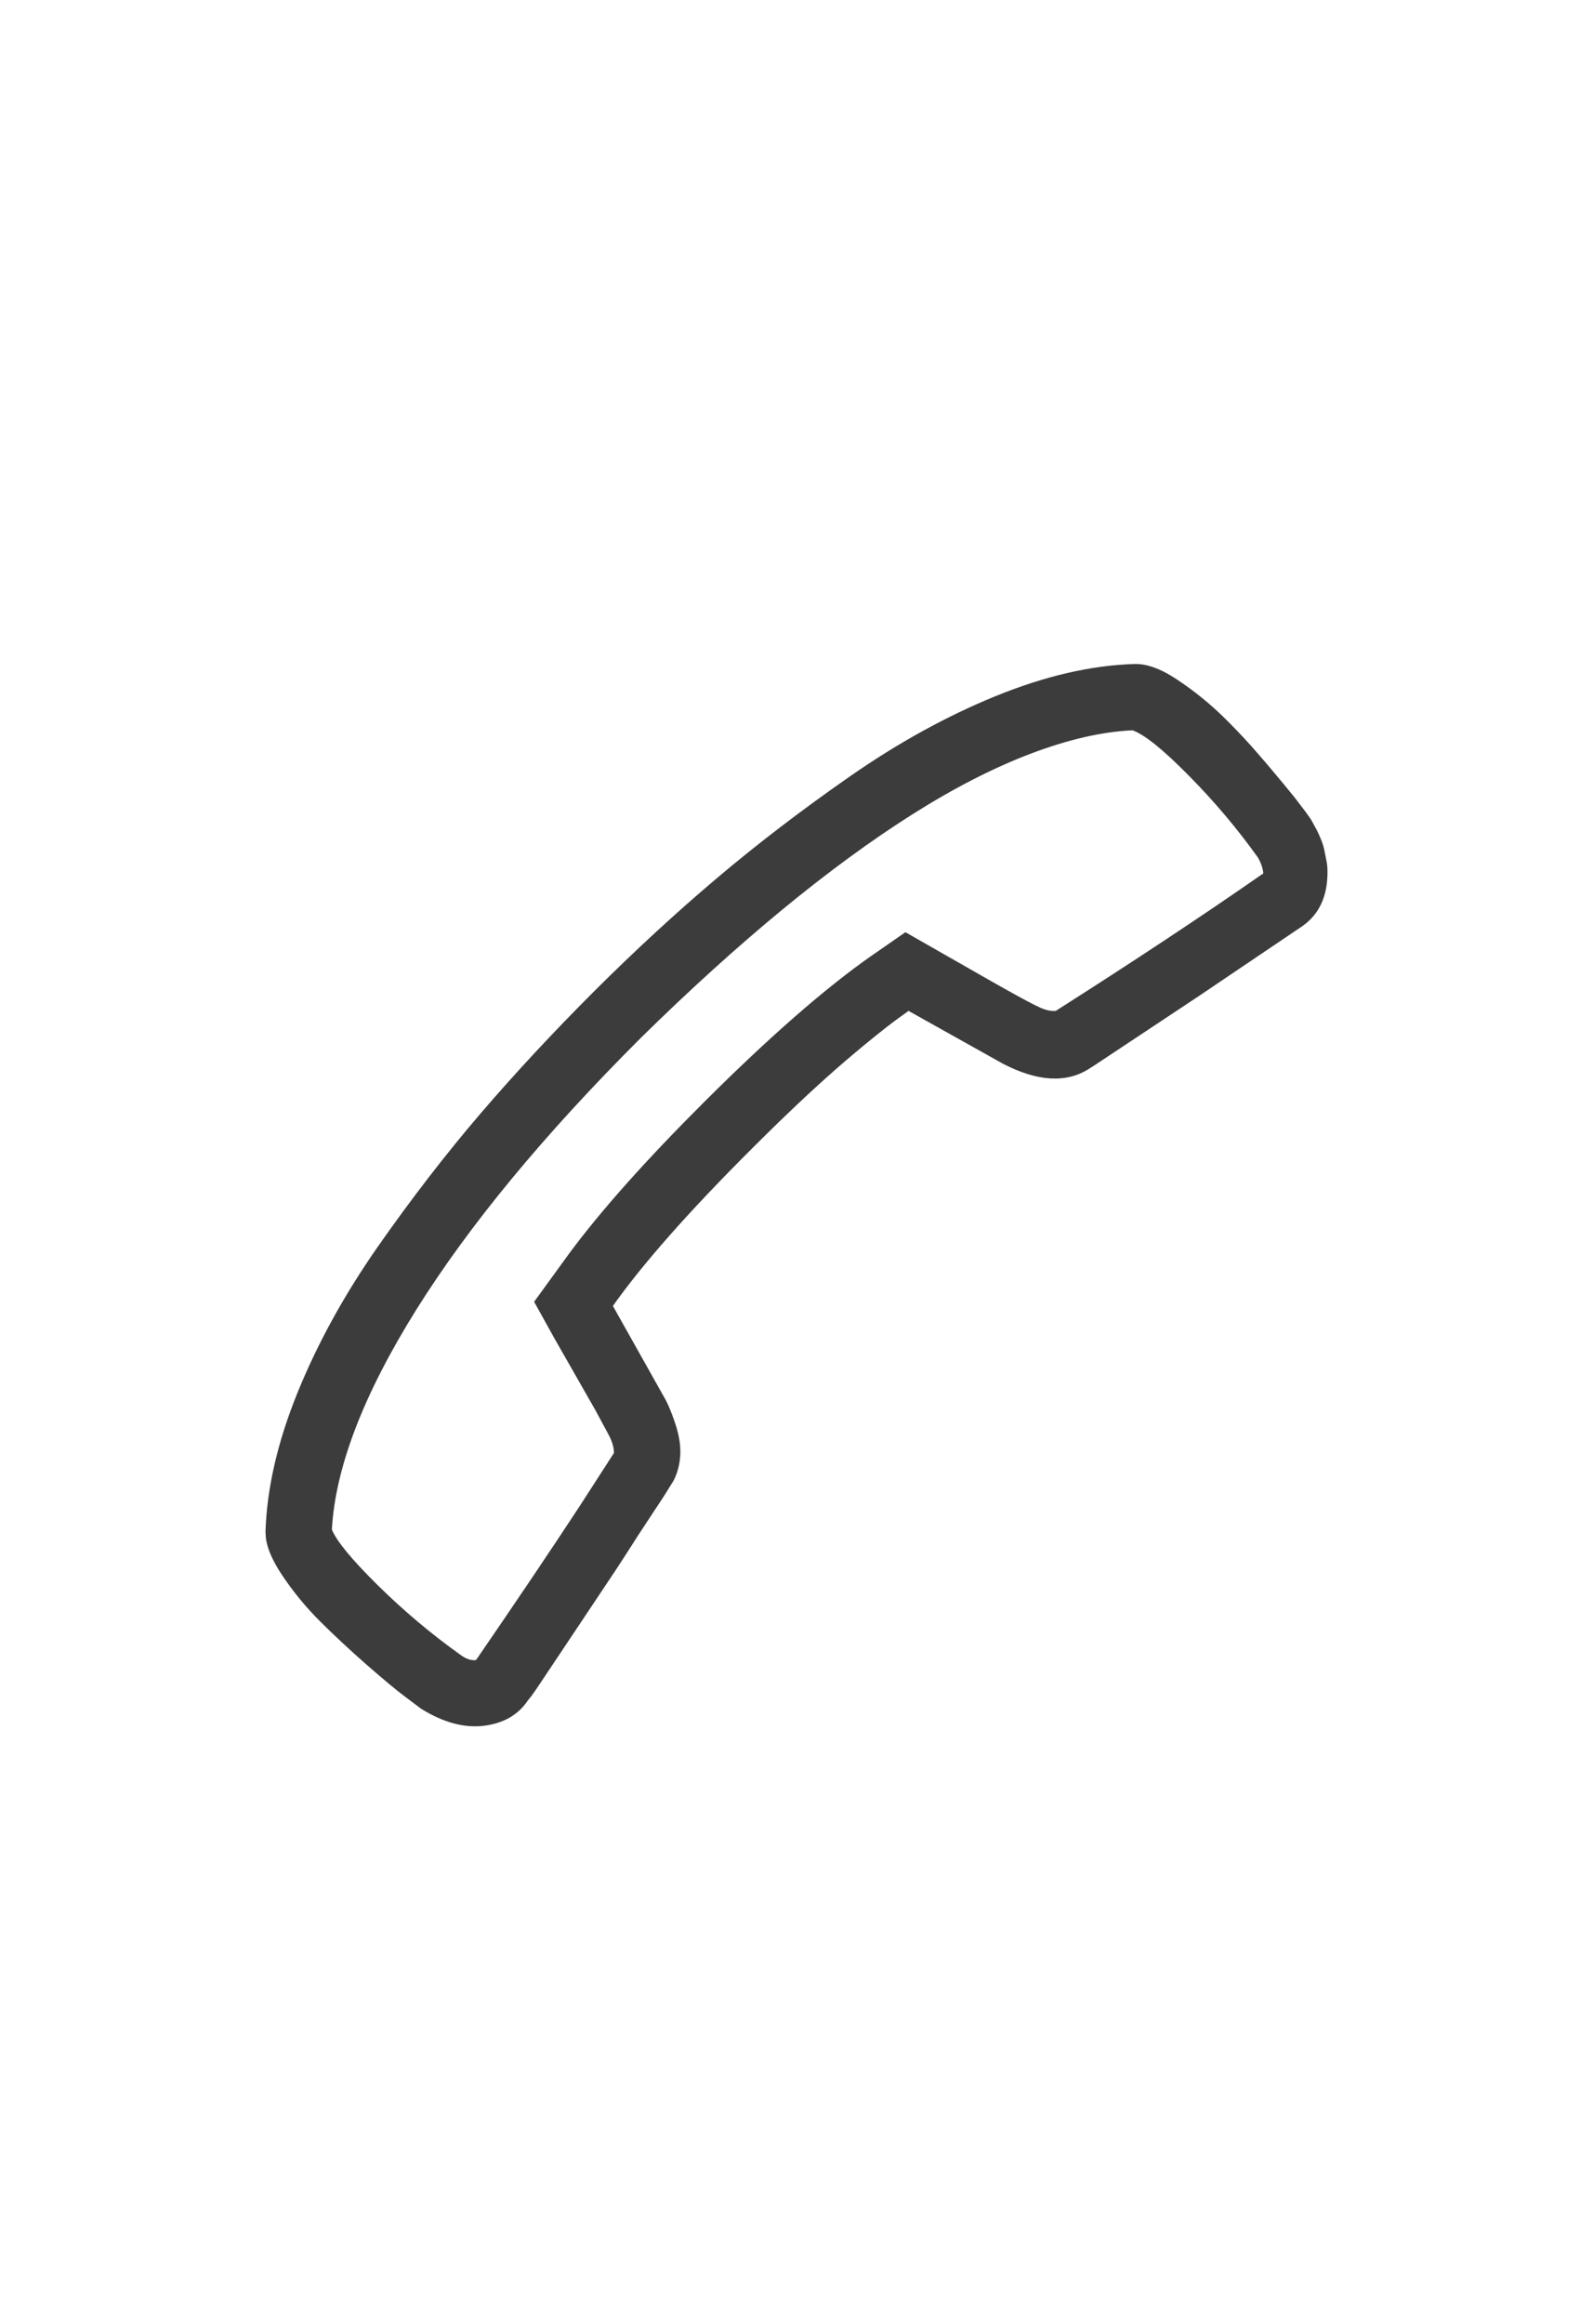 <?xml version="1.0" encoding="UTF-8"?>
<svg width="24px" height="35px" viewBox="0 0 24 35" version="1.1" xmlns="http://www.w3.org/2000/svg" xmlns:xlink="http://www.w3.org/1999/xlink">
    <g id="Artboard" stroke="none" stroke-width="1" fill="none" fill-rule="evenodd" opacity="1">
        <path d="M17.078,10.001 C17.266,9.991 17.484,10.068 17.734,10.235 C17.984,10.401 18.216,10.588 18.43,10.796 C18.572,10.935 18.717,11.086 18.864,11.25 L19.086,11.506 C19.273,11.727 19.412,11.895 19.505,12.011 L19.67,12.227 C19.702,12.271 19.729,12.309 19.75,12.34 L19.836,12.496 C19.862,12.548 19.885,12.6 19.906,12.652 C19.927,12.704 19.943,12.756 19.953,12.808 L19.984,12.964 C19.995,13.016 20,13.073 20,13.135 C20,13.499 19.875,13.769 19.625,13.946 L18.055,15.006 L16.501,16.037 C16.462,16.063 16.43,16.083 16.406,16.098 C16.062,16.316 15.63,16.29 15.109,16.02 L13.688,15.225 L13.463,15.388 C13.301,15.511 13.113,15.662 12.899,15.841 L12.734,15.981 C12.395,16.271 12.002,16.635 11.556,17.073 L11.328,17.299 C10.38,18.245 9.682,19.035 9.234,19.669 L10.031,21.088 C10.063,21.15 10.091,21.215 10.117,21.283 C10.143,21.35 10.167,21.418 10.188,21.485 C10.208,21.553 10.224,21.618 10.234,21.68 C10.245,21.743 10.25,21.805 10.25,21.867 C10.25,21.961 10.237,22.052 10.211,22.14 C10.194,22.199 10.173,22.252 10.148,22.3 L10.008,22.525 L9.606,23.136 L9.5,23.302 C9.354,23.531 9.195,23.772 9.023,24.027 L8.164,25.314 C8.098,25.413 8.047,25.489 8.009,25.54 L7.953,25.61 C7.807,25.828 7.586,25.955 7.289,25.992 C6.992,26.028 6.677,25.942 6.344,25.735 L6.094,25.547 C5.969,25.454 5.779,25.295 5.523,25.072 C5.268,24.848 5.034,24.63 4.82,24.417 C4.607,24.204 4.417,23.973 4.25,23.723 C4.111,23.515 4.03,23.332 4.007,23.175 L4,23.068 C4.021,22.413 4.182,21.714 4.484,20.971 C4.786,20.228 5.19,19.495 5.695,18.772 C6.201,18.05 6.716,17.382 7.242,16.768 C7.768,16.155 8.339,15.542 8.953,14.928 C9.568,14.315 10.182,13.749 10.797,13.229 C11.411,12.709 12.081,12.197 12.805,11.693 C13.529,11.189 14.26,10.786 15,10.484 C15.74,10.183 16.432,10.022 17.078,10.001 Z M17.062,10.999 C16.604,11.02 16.094,11.137 15.531,11.35 C14.969,11.563 14.375,11.867 13.75,12.262 C13.125,12.657 12.469,13.138 11.781,13.704 C11.094,14.271 10.385,14.913 9.656,15.63 C8.198,17.085 7.07,18.45 6.273,19.723 C5.477,20.997 5.052,22.101 5,23.037 C5.073,23.214 5.305,23.494 5.695,23.879 C6.086,24.264 6.5,24.612 6.938,24.924 C7.021,24.986 7.099,25.012 7.172,25.002 C7.777,24.121 8.298,23.348 8.735,22.681 L8.735,22.681 L9.25,21.883 L9.247,21.833 C9.244,21.807 9.237,21.777 9.227,21.743 C9.211,21.691 9.182,21.628 9.141,21.556 L9.141,21.556 L8.972,21.242 L8.359,20.168 L8.047,19.606 L8.573,18.882 C9.049,18.238 9.728,17.476 10.609,16.597 C11.589,15.62 12.427,14.887 13.125,14.398 L13.125,14.398 L13.641,14.04 L14.885,14.75 C15.228,14.945 15.459,15.072 15.578,15.131 L15.578,15.131 L15.675,15.178 C15.767,15.217 15.844,15.232 15.906,15.225 C17.083,14.476 18.12,13.79 19.016,13.166 C19.026,13.166 19.031,13.161 19.031,13.151 L19.031,13.151 L19.031,13.135 C19.021,13.062 18.995,12.99 18.953,12.917 C18.641,12.48 18.292,12.067 17.906,11.677 C17.521,11.287 17.24,11.061 17.062,10.999 Z" id="Combined-Shape" fill="#3c3c3c" fill-rule="nonzero"></path>
    </g>
</svg>